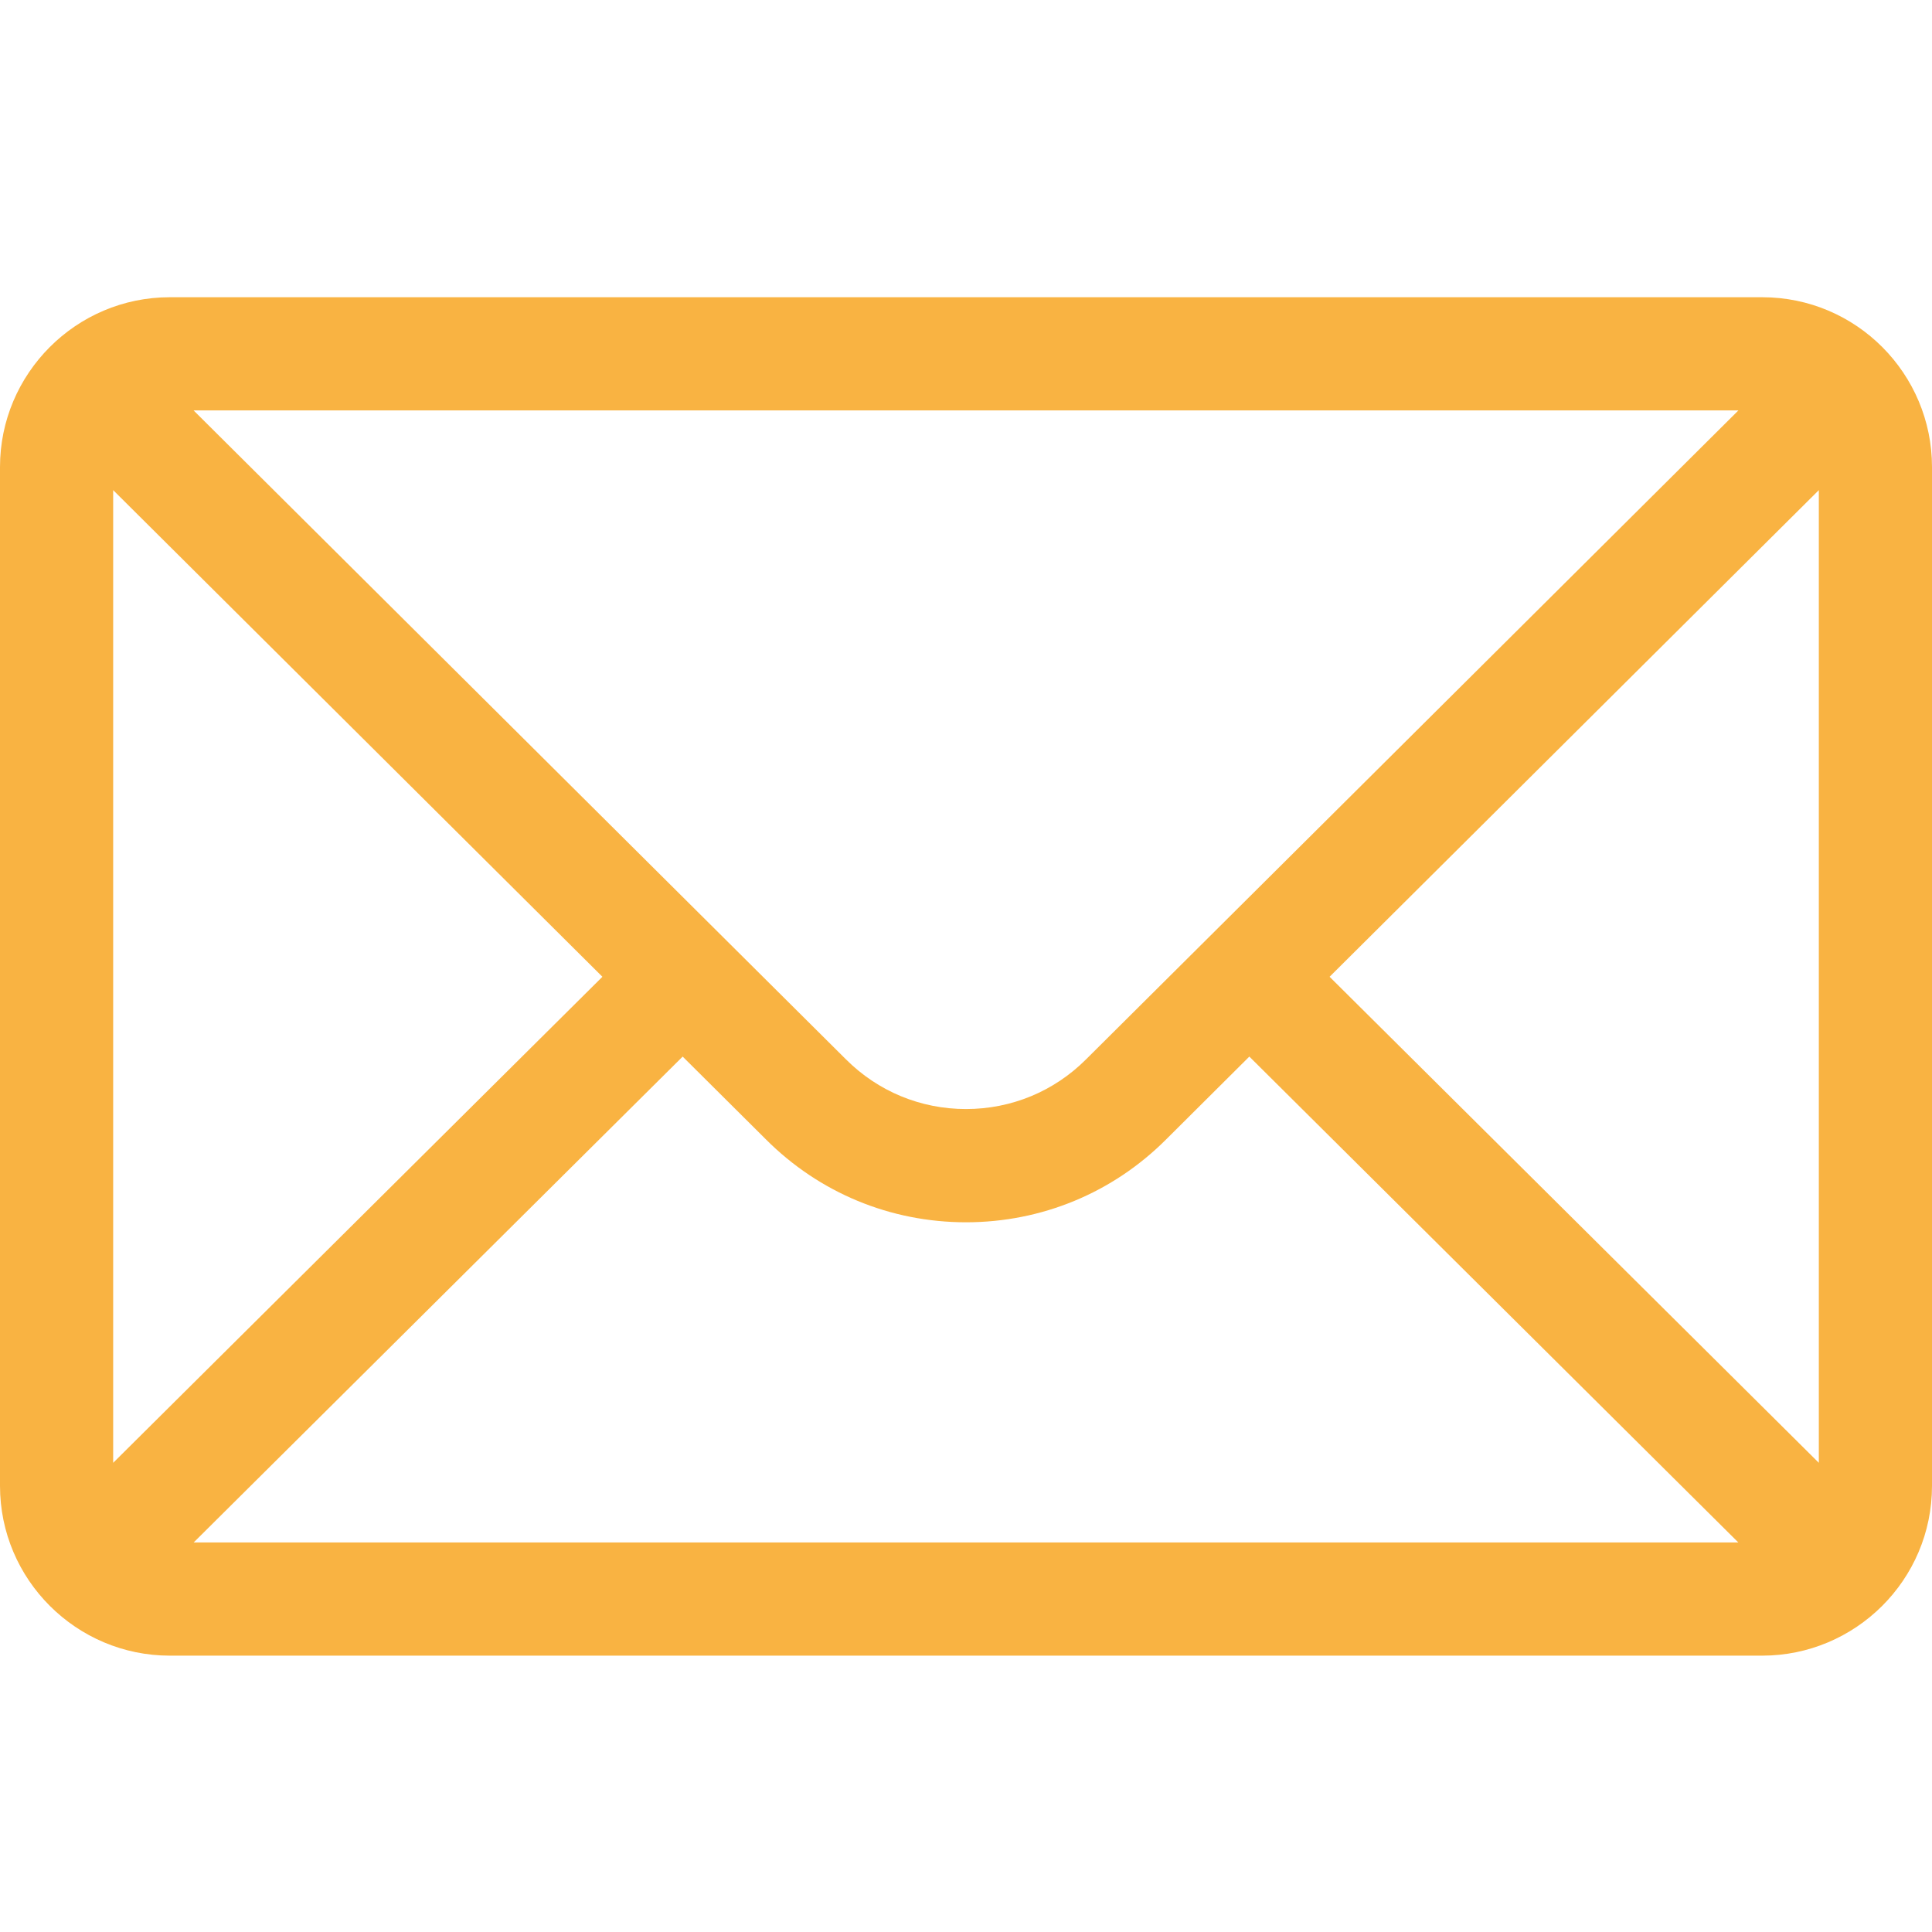 <svg width="26" height="26" viewBox="0 0 26 26" fill="none" xmlns="http://www.w3.org/2000/svg">
<path d="M23.715 4H2.285C1.023 4 0 5.029 0 6.285V19.996C0 21.26 1.03 22.281 2.285 22.281H23.715C24.967 22.281 26 21.264 26 19.996V6.285C26 5.031 24.982 4 23.715 4ZM23.395 5.523C22.928 5.988 14.893 13.98 14.616 14.256C14.184 14.688 13.61 14.925 13 14.925C12.39 14.925 11.816 14.688 11.383 14.255C11.196 14.069 3.25 6.165 2.605 5.523H23.395ZM1.523 19.686V6.596L8.107 13.145L1.523 19.686ZM2.606 20.758L9.187 14.219L10.307 15.333C11.026 16.053 11.983 16.449 13 16.449C14.017 16.449 14.974 16.053 15.692 15.335L16.813 14.219L23.394 20.758H2.606ZM24.477 19.686L17.893 13.145L24.477 6.596V19.686Z" fill="#F9B342"/>
</svg>
